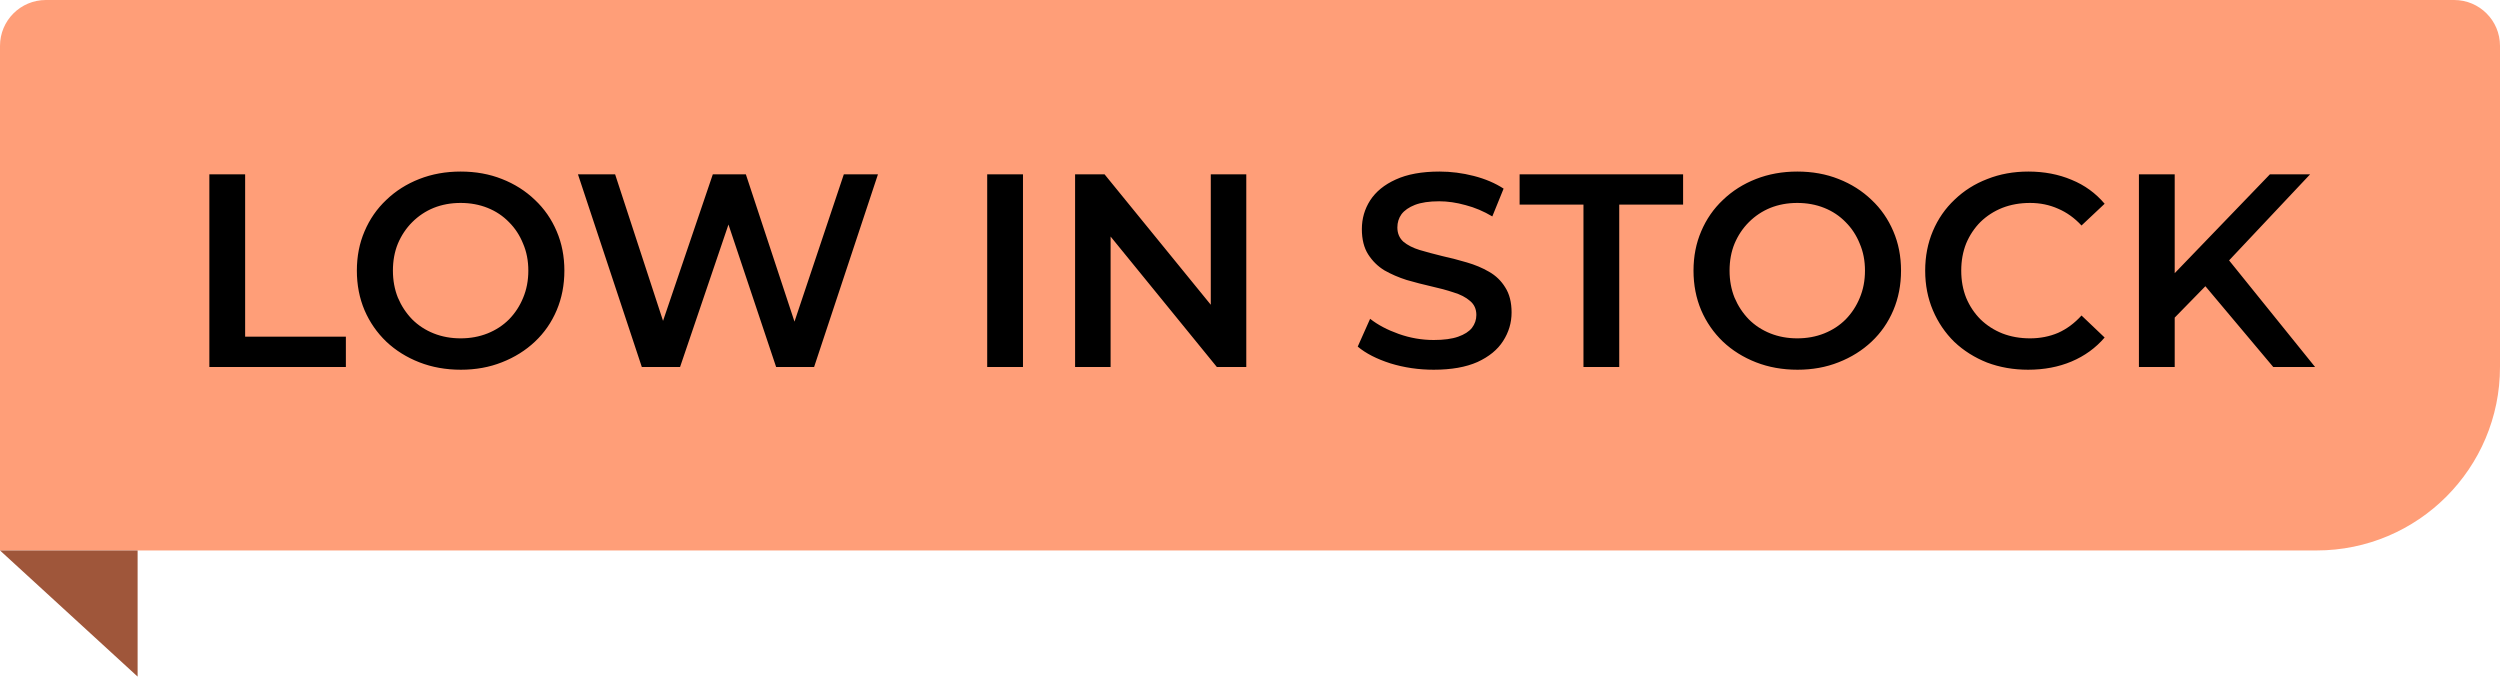 <svg xmlns="http://www.w3.org/2000/svg" fill="none" viewBox="0 0 109 30" height="30" width="109">
<path fill="#FF9E78" d="M0 2C0 0.895 0.895 0 2 0H107C108.105 0 109 0.895 109 2V16C109 20.418 105.418 24 101 24H0V2Z"></path>
<path fill="black" d="M9.128 16V7.6H10.688V14.68H15.08V16H9.128ZM20.095 16.12C19.439 16.12 18.835 16.012 18.283 15.796C17.731 15.58 17.251 15.28 16.843 14.896C16.435 14.504 16.119 14.048 15.895 13.528C15.671 13 15.559 12.424 15.559 11.8C15.559 11.176 15.671 10.604 15.895 10.084C16.119 9.556 16.435 9.1 16.843 8.716C17.251 8.324 17.731 8.02 18.283 7.804C18.835 7.588 19.435 7.48 20.083 7.48C20.739 7.48 21.339 7.588 21.883 7.804C22.435 8.02 22.915 8.324 23.323 8.716C23.731 9.1 24.047 9.556 24.271 10.084C24.495 10.604 24.607 11.176 24.607 11.8C24.607 12.424 24.495 13 24.271 13.528C24.047 14.056 23.731 14.512 23.323 14.896C22.915 15.28 22.435 15.58 21.883 15.796C21.339 16.012 20.743 16.12 20.095 16.12ZM20.083 14.752C20.507 14.752 20.899 14.68 21.259 14.536C21.619 14.392 21.931 14.188 22.195 13.924C22.459 13.652 22.663 13.34 22.807 12.988C22.959 12.628 23.035 12.232 23.035 11.8C23.035 11.368 22.959 10.976 22.807 10.624C22.663 10.264 22.459 9.952 22.195 9.688C21.931 9.416 21.619 9.208 21.259 9.064C20.899 8.92 20.507 8.848 20.083 8.848C19.659 8.848 19.267 8.92 18.907 9.064C18.555 9.208 18.243 9.416 17.971 9.688C17.707 9.952 17.499 10.264 17.347 10.624C17.203 10.976 17.131 11.368 17.131 11.8C17.131 12.224 17.203 12.616 17.347 12.976C17.499 13.336 17.707 13.652 17.971 13.924C18.235 14.188 18.547 14.392 18.907 14.536C19.267 14.68 19.659 14.752 20.083 14.752ZM27.983 16L25.199 7.6H26.819L29.303 15.196H28.499L31.079 7.6H32.519L35.027 15.196H34.247L36.791 7.6H38.279L35.495 16H33.839L31.547 9.148H31.979L29.651 16H27.983ZM43.042 16V7.6H44.602V16H43.042ZM46.874 16V7.6H48.158L53.426 14.068H52.79V7.6H54.338V16H53.054L47.786 9.532H48.422V16H46.874ZM62.509 16.12C61.853 16.12 61.225 16.028 60.625 15.844C60.025 15.652 59.549 15.408 59.197 15.112L59.737 13.9C60.073 14.164 60.489 14.384 60.985 14.56C61.481 14.736 61.989 14.824 62.509 14.824C62.949 14.824 63.305 14.776 63.577 14.68C63.849 14.584 64.049 14.456 64.177 14.296C64.305 14.128 64.369 13.94 64.369 13.732C64.369 13.476 64.277 13.272 64.093 13.12C63.909 12.96 63.669 12.836 63.373 12.748C63.085 12.652 62.761 12.564 62.401 12.484C62.049 12.404 61.693 12.312 61.333 12.208C60.981 12.096 60.657 11.956 60.361 11.788C60.073 11.612 59.837 11.38 59.653 11.092C59.469 10.804 59.377 10.436 59.377 9.988C59.377 9.532 59.497 9.116 59.737 8.74C59.985 8.356 60.357 8.052 60.853 7.828C61.357 7.596 61.993 7.48 62.761 7.48C63.265 7.48 63.765 7.544 64.261 7.672C64.757 7.8 65.189 7.984 65.557 8.224L65.065 9.436C64.689 9.212 64.301 9.048 63.901 8.944C63.501 8.832 63.117 8.776 62.749 8.776C62.317 8.776 61.965 8.828 61.693 8.932C61.429 9.036 61.233 9.172 61.105 9.34C60.985 9.508 60.925 9.7 60.925 9.916C60.925 10.172 61.013 10.38 61.189 10.54C61.373 10.692 61.609 10.812 61.897 10.9C62.193 10.988 62.521 11.076 62.881 11.164C63.241 11.244 63.597 11.336 63.949 11.44C64.309 11.544 64.633 11.68 64.921 11.848C65.217 12.016 65.453 12.244 65.629 12.532C65.813 12.82 65.905 13.184 65.905 13.624C65.905 14.072 65.781 14.488 65.533 14.872C65.293 15.248 64.921 15.552 64.417 15.784C63.913 16.008 63.277 16.12 62.509 16.12ZM69.039 16V8.92H66.255V7.6H73.383V8.92H70.599V16H69.039ZM78.373 16.12C77.717 16.12 77.113 16.012 76.561 15.796C76.009 15.58 75.529 15.28 75.121 14.896C74.713 14.504 74.397 14.048 74.173 13.528C73.949 13 73.837 12.424 73.837 11.8C73.837 11.176 73.949 10.604 74.173 10.084C74.397 9.556 74.713 9.1 75.121 8.716C75.529 8.324 76.009 8.02 76.561 7.804C77.113 7.588 77.713 7.48 78.361 7.48C79.017 7.48 79.617 7.588 80.161 7.804C80.713 8.02 81.193 8.324 81.601 8.716C82.009 9.1 82.325 9.556 82.549 10.084C82.773 10.604 82.885 11.176 82.885 11.8C82.885 12.424 82.773 13 82.549 13.528C82.325 14.056 82.009 14.512 81.601 14.896C81.193 15.28 80.713 15.58 80.161 15.796C79.617 16.012 79.021 16.12 78.373 16.12ZM78.361 14.752C78.785 14.752 79.177 14.68 79.537 14.536C79.897 14.392 80.209 14.188 80.473 13.924C80.737 13.652 80.941 13.34 81.085 12.988C81.237 12.628 81.313 12.232 81.313 11.8C81.313 11.368 81.237 10.976 81.085 10.624C80.941 10.264 80.737 9.952 80.473 9.688C80.209 9.416 79.897 9.208 79.537 9.064C79.177 8.92 78.785 8.848 78.361 8.848C77.937 8.848 77.545 8.92 77.185 9.064C76.833 9.208 76.521 9.416 76.249 9.688C75.985 9.952 75.777 10.264 75.625 10.624C75.481 10.976 75.409 11.368 75.409 11.8C75.409 12.224 75.481 12.616 75.625 12.976C75.777 13.336 75.985 13.652 76.249 13.924C76.513 14.188 76.825 14.392 77.185 14.536C77.545 14.68 77.937 14.752 78.361 14.752ZM88.426 16.12C87.786 16.12 87.19 16.016 86.638 15.808C86.094 15.592 85.618 15.292 85.21 14.908C84.81 14.516 84.498 14.056 84.274 13.528C84.05 13 83.938 12.424 83.938 11.8C83.938 11.176 84.05 10.6 84.274 10.072C84.498 9.544 84.814 9.088 85.222 8.704C85.63 8.312 86.106 8.012 86.65 7.804C87.194 7.588 87.79 7.48 88.438 7.48C89.126 7.48 89.754 7.6 90.322 7.84C90.89 8.072 91.37 8.42 91.762 8.884L90.754 9.832C90.45 9.504 90.11 9.26 89.734 9.1C89.358 8.932 88.95 8.848 88.51 8.848C88.07 8.848 87.666 8.92 87.298 9.064C86.938 9.208 86.622 9.412 86.35 9.676C86.086 9.94 85.878 10.252 85.726 10.612C85.582 10.972 85.51 11.368 85.51 11.8C85.51 12.232 85.582 12.628 85.726 12.988C85.878 13.348 86.086 13.66 86.35 13.924C86.622 14.188 86.938 14.392 87.298 14.536C87.666 14.68 88.07 14.752 88.51 14.752C88.95 14.752 89.358 14.672 89.734 14.512C90.11 14.344 90.45 14.092 90.754 13.756L91.762 14.716C91.37 15.172 90.89 15.52 90.322 15.76C89.754 16 89.122 16.12 88.426 16.12ZM94.649 14.02L94.565 12.172L98.969 7.6H100.721L97.061 11.488L96.197 12.436L94.649 14.02ZM93.257 16V7.6H94.817V16H93.257ZM99.113 16L95.897 12.172L96.929 11.032L100.937 16H99.113Z"></path>
<path fill="#9F563A" d="M6 29.5V24H0L6 29.5Z"></path>
</svg>
